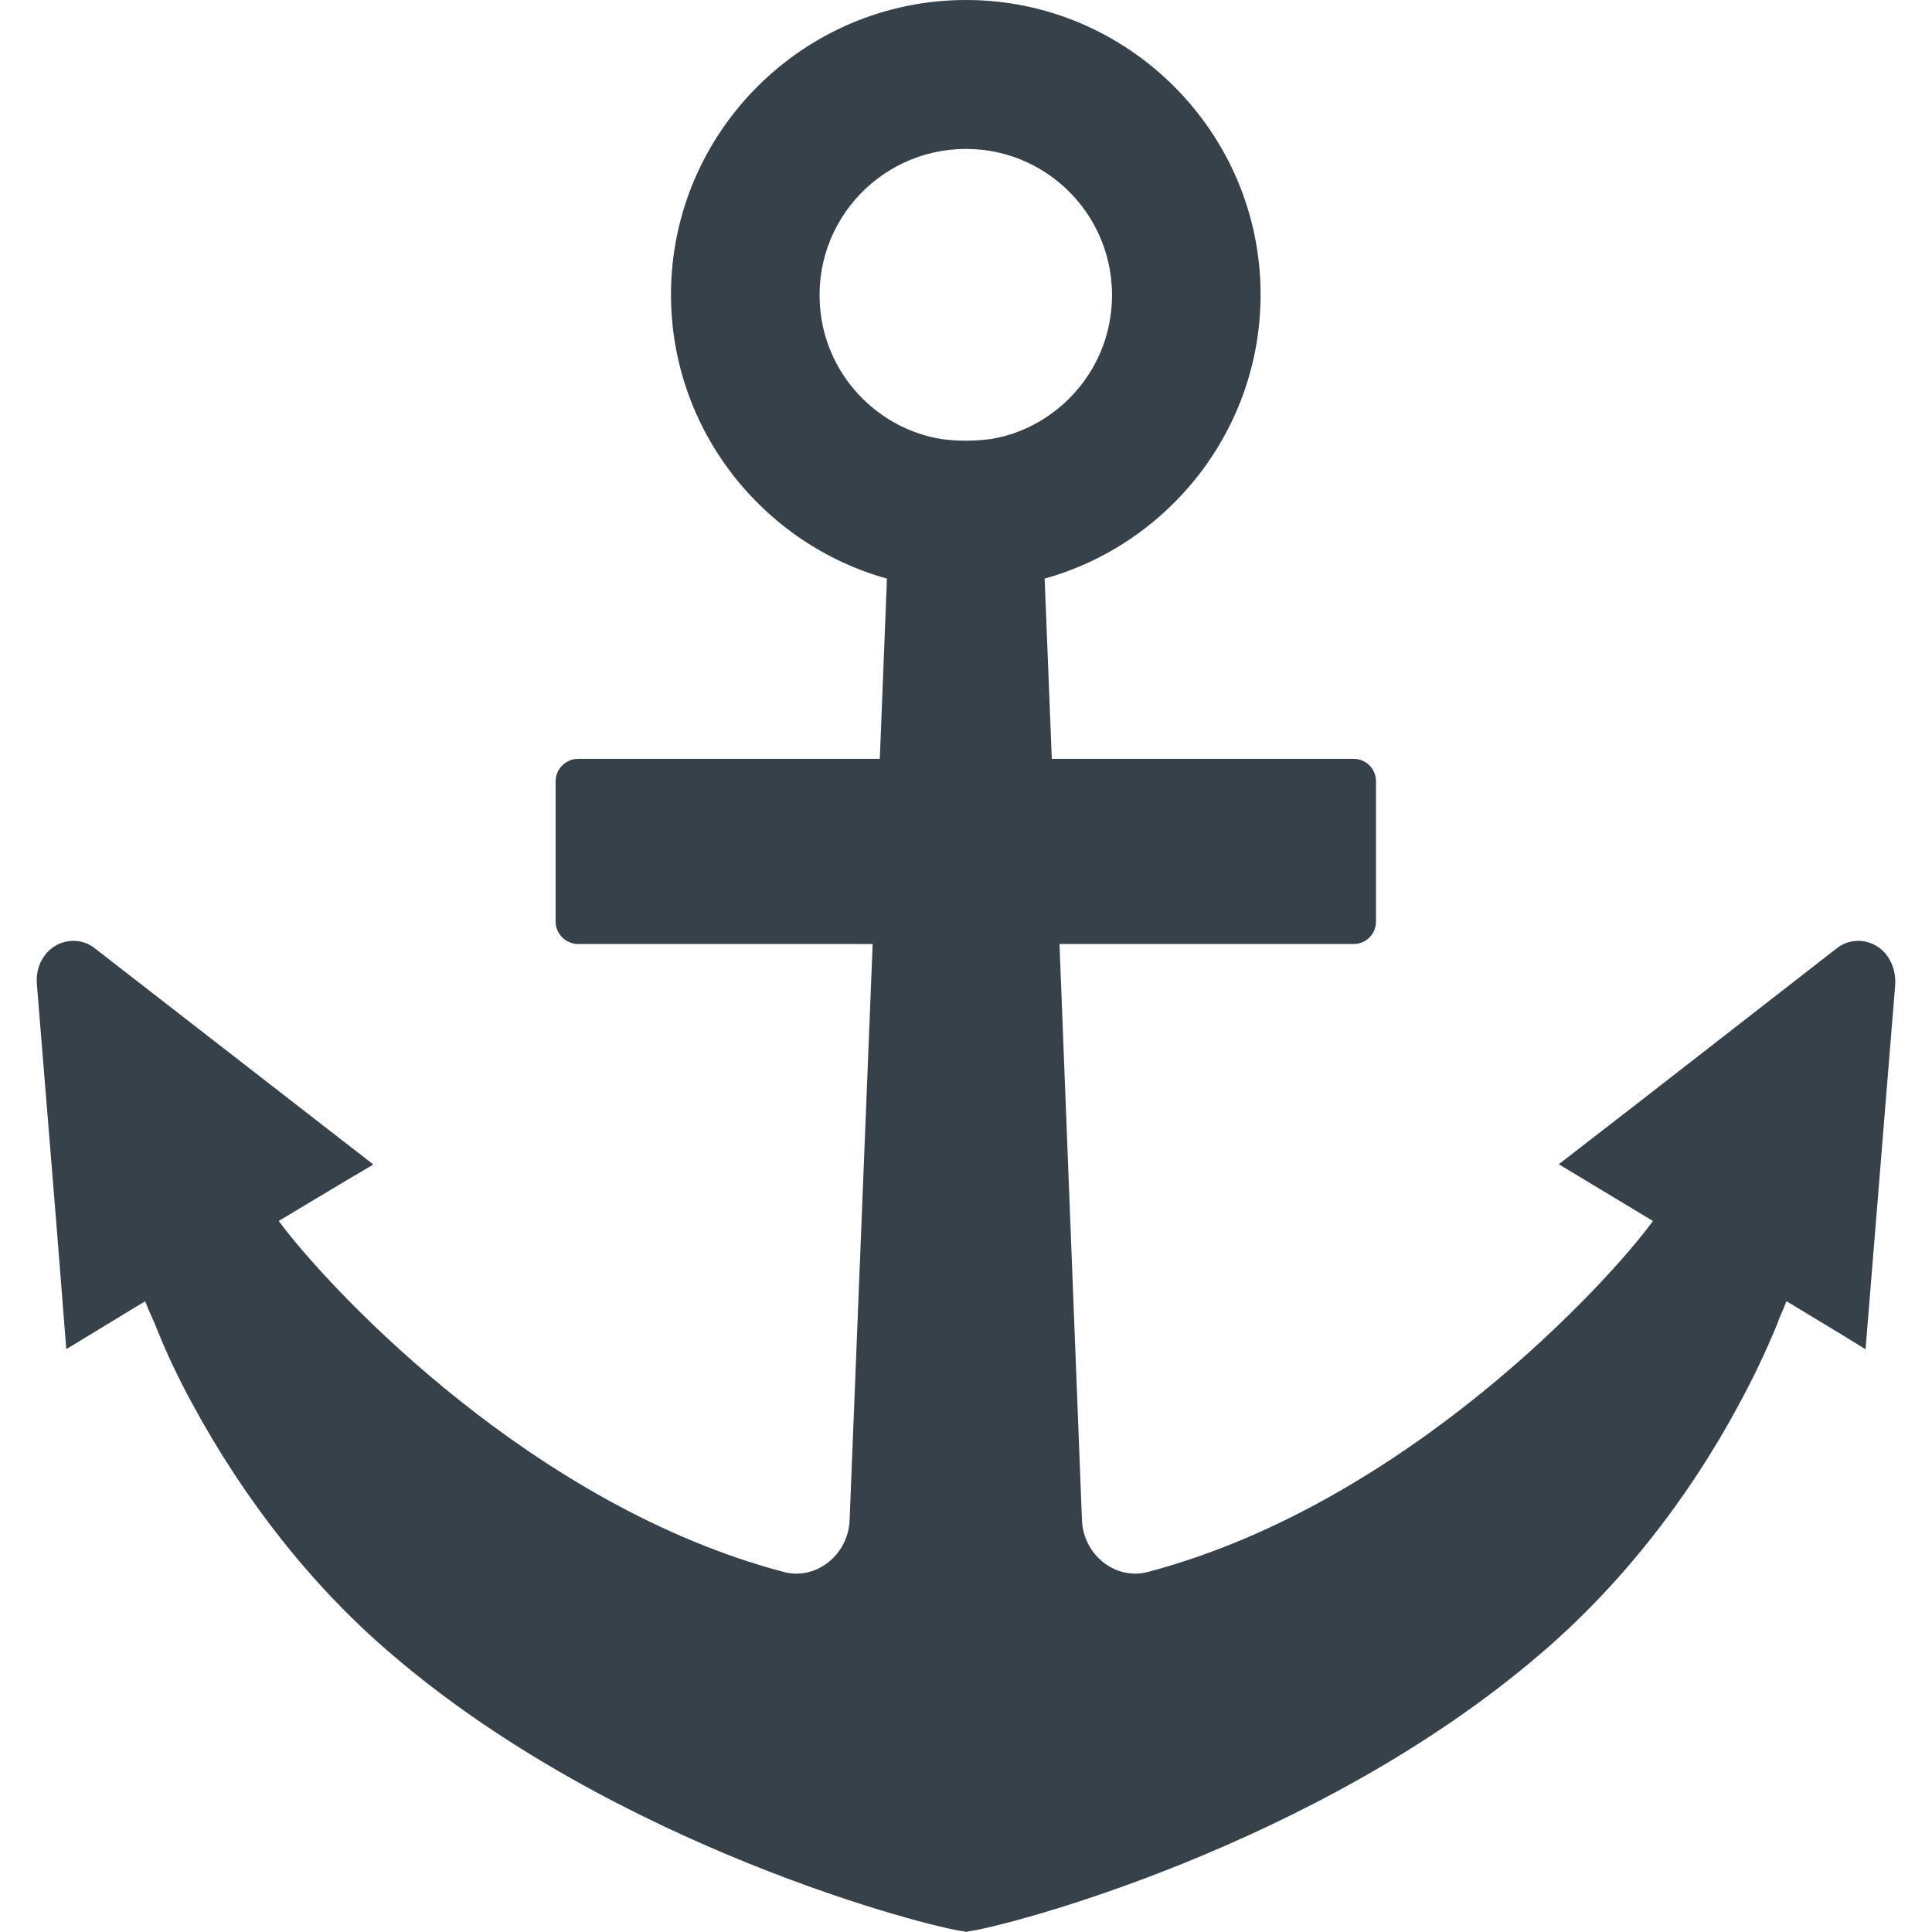 <?xml version="1.0" encoding="utf-8"?>
<!-- Generator: Adobe Illustrator 18.1.1, SVG Export Plug-In . SVG Version: 6.00 Build 0)  -->
<!DOCTYPE svg PUBLIC "-//W3C//DTD SVG 1.1//EN" "http://www.w3.org/Graphics/SVG/1.1/DTD/svg11.dtd">
<svg version="1.1" id="_x31_0" xmlns="http://www.w3.org/2000/svg" xmlns:xlink="http://www.w3.org/1999/xlink" x="0px" y="0px"
	 viewBox="0 0 512 512" style="enable-background:new 0 0 512 512;" xml:space="preserve">
<style type="text/css">
	.st0{fill:#374149;}
</style>
<g>
	<path class="st0" d="M502.262,260.809c0.144-3.203-0.875-6.262-2.914-8.446c-3.347-3.641-9.027-4.078-12.812-0.875l-53.696,41.766
		l-19.617,15.18l0.054,0.031l-0.133,0.106l23.219,13.988l1.672,1.02c-10.934,15.16-64.95,74.843-133.962,93.042
		c-8.594,2.184-16.894-4.66-17.332-13.542l-5.754-147.367l-0.211-5.535h77.902c3.352,0,5.973-2.622,5.973-5.969v-37.133
		c0-3.352-2.621-5.973-5.973-5.973h-79.945l-1.895-47.762c32.914-9.176,57.23-39.465,57.23-75.286
		C334.07,35.098,298.976,0,256.019,0c-43.102,0-78.199,35.098-78.199,78.054c0,35.821,24.316,66.11,57.23,75.286l-1.894,47.762
		h-79.946c-3.203,0-5.969,2.621-5.969,5.973v37.133c0,3.347,2.766,5.969,5.969,5.969h74.992l3.059,0.007l-6.118,152.895
		c-0.434,8.882-8.734,15.726-17.328,13.542c-66.27-17.476-118.465-73.098-132.328-90.918c-0.554-0.726-1.16-1.5-1.625-2.145
		l18.242-10.922l6.692-3.938l-0.051-0.039l0.149-0.09l-73.539-57.082c-3.786-3.203-9.465-2.766-12.813,0.875
		c-2.039,2.184-3.058,5.242-2.77,8.446l5.406,66.449l2.371,30.106l0.07-0.043l0.015,0.18l17.973-10.934l2.863-1.711l0.863,2.161
		c0.582,1.308,1.165,2.621,1.746,3.93c2.914,7.426,6.262,14.418,9.758,20.824c13.977,25.922,32.18,48.93,52.86,66.547
		c59.702,51.262,142.855,72.519,151.882,73.538l0.438,0.145l0.438-0.145c9.027-1.019,92.031-22.277,151.734-73.538
		c20.676-17.618,39.023-40.626,52.859-66.547c3.496-6.406,6.844-13.398,9.902-20.824c0.438-1.309,1.019-2.622,1.602-3.93l0.809-2.02
		l0.078-0.16l14.406,8.707l6.39,3.941l0.004-0.078l0.157,0.094L502.262,260.809z M217.719,84.606
		c-3.93-24.172,14.707-45.141,38.301-45.141c23.442,0,42.082,20.969,38.149,45.141c-2.618,16.164-15.578,29.125-31.598,31.746
		c-2.328,0.294-4.515,0.438-6.55,0.438c-2.184,0-4.371-0.144-6.554-0.438C233.301,113.73,220.339,100.77,217.719,84.606z"/>
</g>
</svg>

